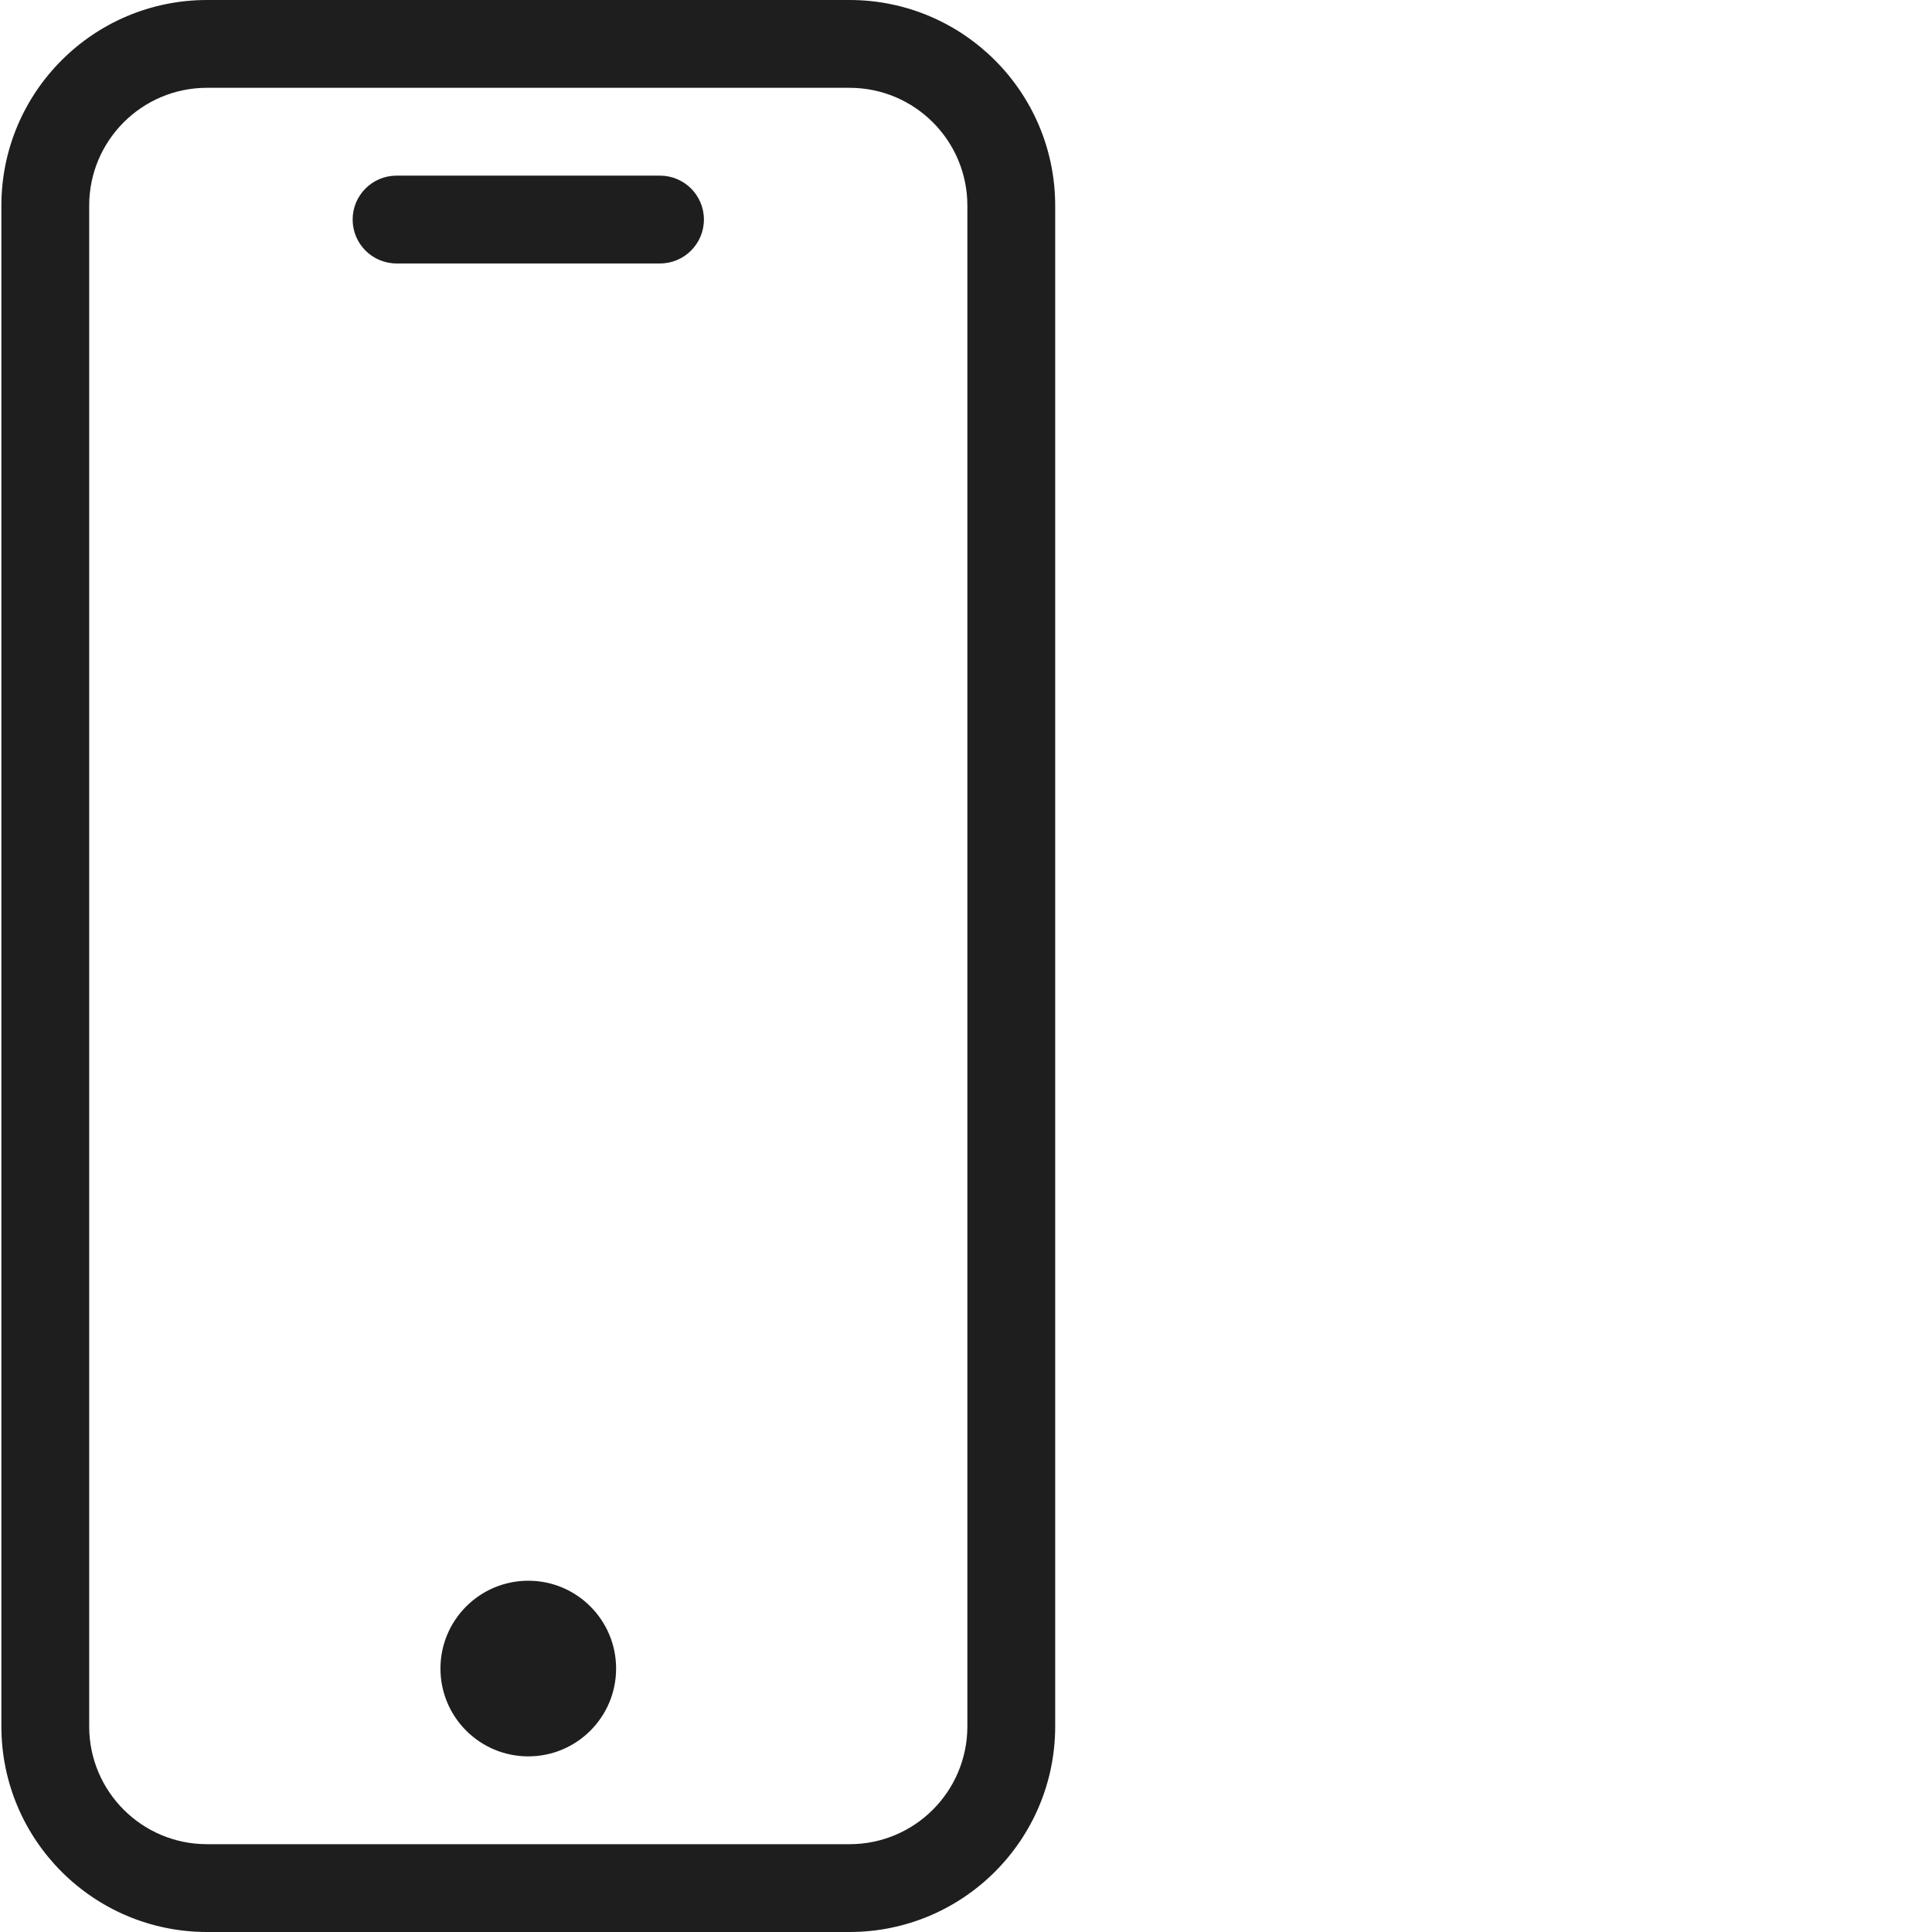 <svg xmlns="http://www.w3.org/2000/svg" version="1.1" xmlns:xlink="http://www.w3.org/1999/xlink" width="512" height="512" x="0" y="0" viewBox="0 0 469 469.333" style="enable-background:new 0 0 512 512" xml:space="preserve" class=""><g><path d="M206.246 0H50.086C22.527.031.196 22.363.168 49.922v369.492c.027 27.559 22.36 49.89 49.918 49.918h156.16c27.559-.027 49.89-22.36 49.922-49.918V49.922C256.137 22.363 233.805.032 206.246 0zm28.586 419.414c-.016 15.781-12.805 28.57-28.586 28.586H50.086c-15.781-.016-28.57-12.805-28.586-28.586V49.922c.016-15.785 12.805-28.574 28.586-28.59h156.16c15.781.016 28.57 12.805 28.586 28.59zm0 0" fill="#1e1e1e" opacity="1" data-original="#000000" class=""></path><path d="M160.168 42.668h-64c-5.89 0-10.668 4.773-10.668 10.664S90.277 64 96.168 64h64c5.89 0 10.664-4.777 10.664-10.668s-4.773-10.664-10.664-10.664zM149.5 405.332c0 11.785-9.55 21.336-21.332 21.336-11.785 0-21.336-9.55-21.336-21.336 0-11.781 9.55-21.332 21.336-21.332 11.781 0 21.332 9.55 21.332 21.332zm0 0" fill="#1e1e1e" opacity="1" data-original="#000000" class=""></path></g></svg>